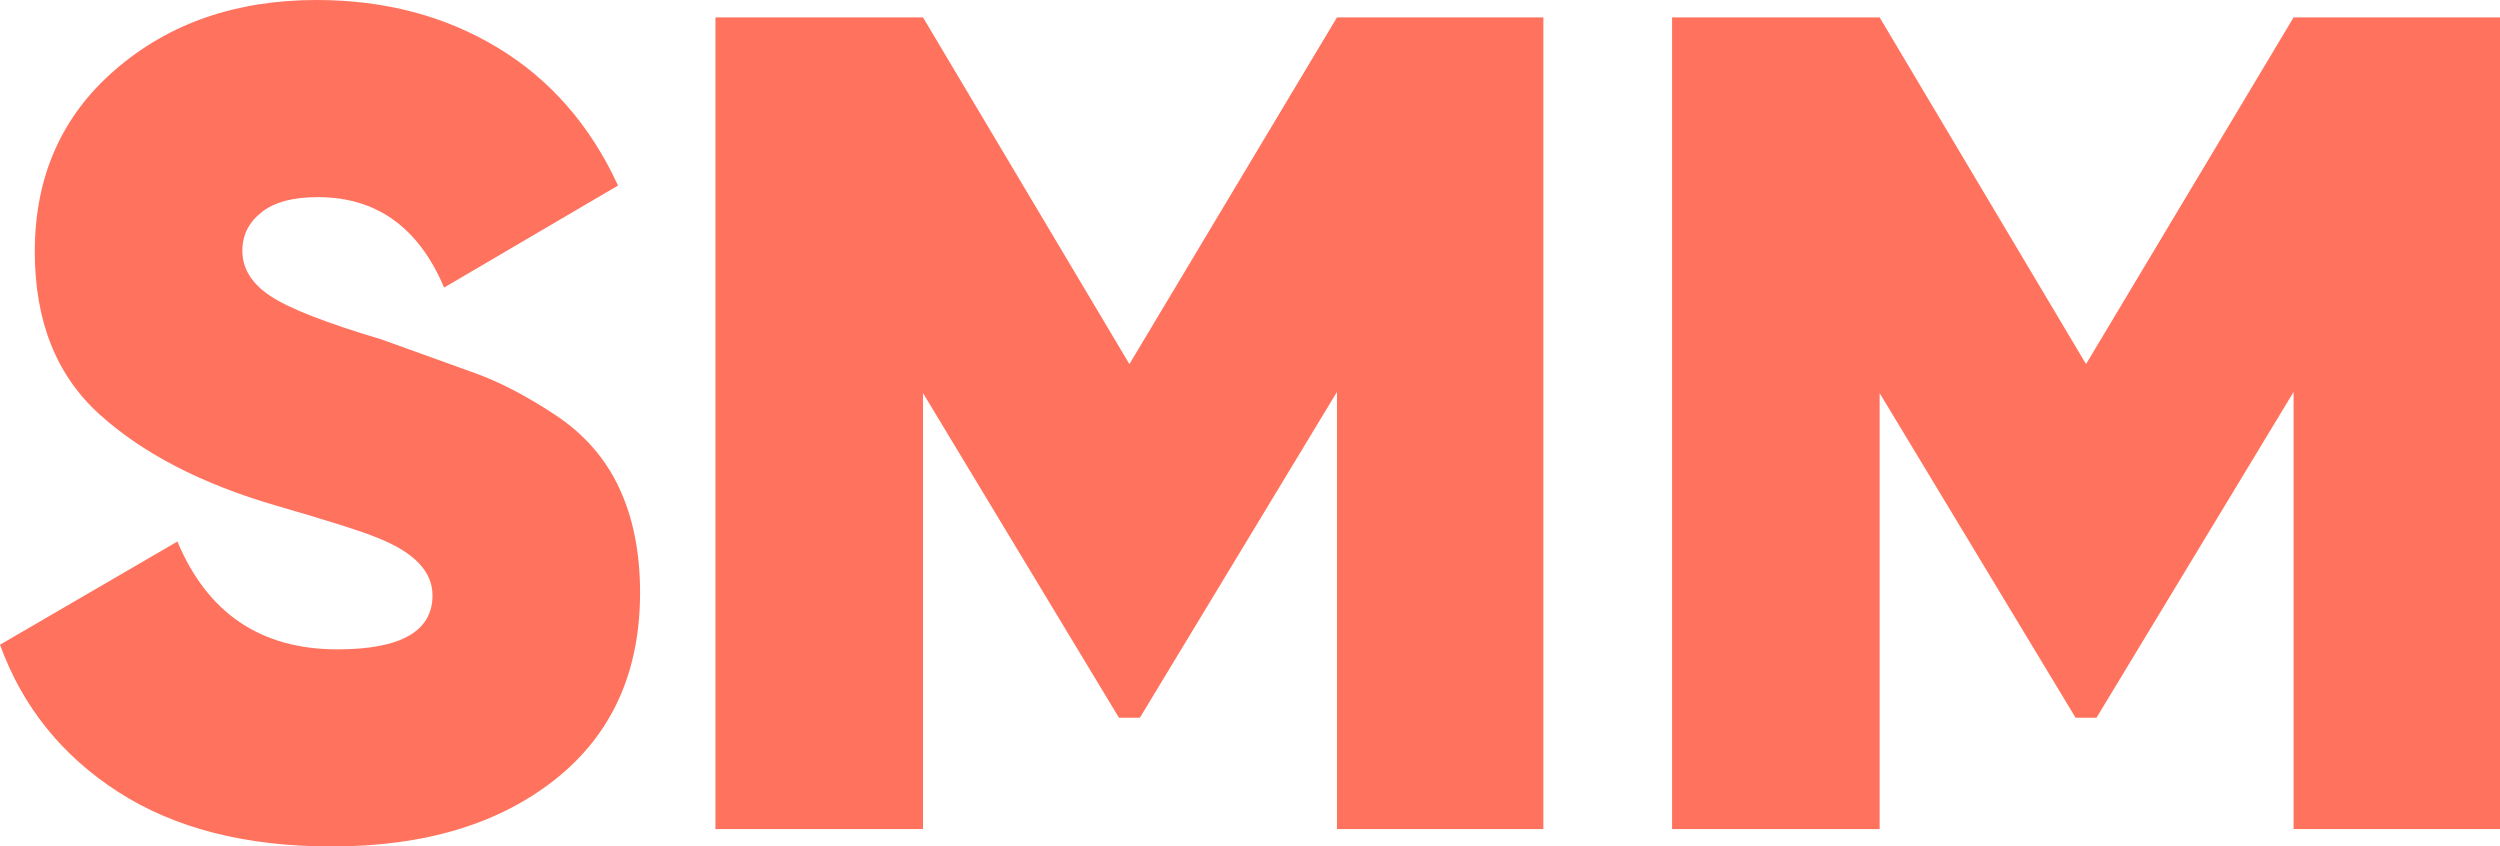 <svg xmlns="http://www.w3.org/2000/svg" id="Layer_2" viewBox="0 0 431.2 146"><defs><style>.cls-1{fill:#ff725e;}</style></defs><g id="Characters_1"><g><path class="cls-1" d="m57.2,146c-14.8,0-27.07-3.13-36.8-9.4-9.73-6.27-16.53-14.73-20.4-25.4l30.6-17.8c5.2,12.4,14.4,18.6,27.6,18.6,10.93,0,16.4-3.11,16.4-9.32,0-4.1-3.15-7.4-9.46-9.91-2.66-1.1-8.51-2.96-17.54-5.57-12.8-3.73-22.93-8.97-30.4-15.7-7.47-6.73-11.2-16.1-11.2-28.1,0-12.93,4.63-23.4,13.9-31.4C29.17,4,40.73,0,54.6,0c11.73,0,22.13,2.73,31.2,8.2,9.07,5.47,16,13.4,20.8,23.8l-30,17.6c-4.4-10.4-11.67-15.6-21.8-15.6-4.27,0-7.5.87-9.7,2.62-2.2,1.74-3.3,3.95-3.3,6.63,0,3.08,1.63,5.7,4.89,7.84,3.26,2.15,9.61,4.63,19.06,7.44,6.66,2.4,12.09,4.36,16.3,5.87,4.21,1.52,8.78,3.91,13.73,7.17,4.94,3.26,8.61,7.45,11.01,12.57,2.4,5.12,3.61,11.14,3.61,18.06,0,13.73-4.87,24.47-14.6,32.2-9.73,7.73-22.6,11.6-38.6,11.6Z"></path><path class="cls-1" d="m266.2,3v140h-35.6v-75.4l-34,56.2h-3.6l-33.8-56v75.2h-35.8V3h35.8l35.6,59.8L230.6,3h35.6Z"></path><path class="cls-1" d="m431.2,3v140h-35.6v-75.4l-34,56.2h-3.6l-33.8-56v75.2h-35.8V3h35.8l35.6,59.8L395.6,3h35.6Z"></path></g></g></svg>